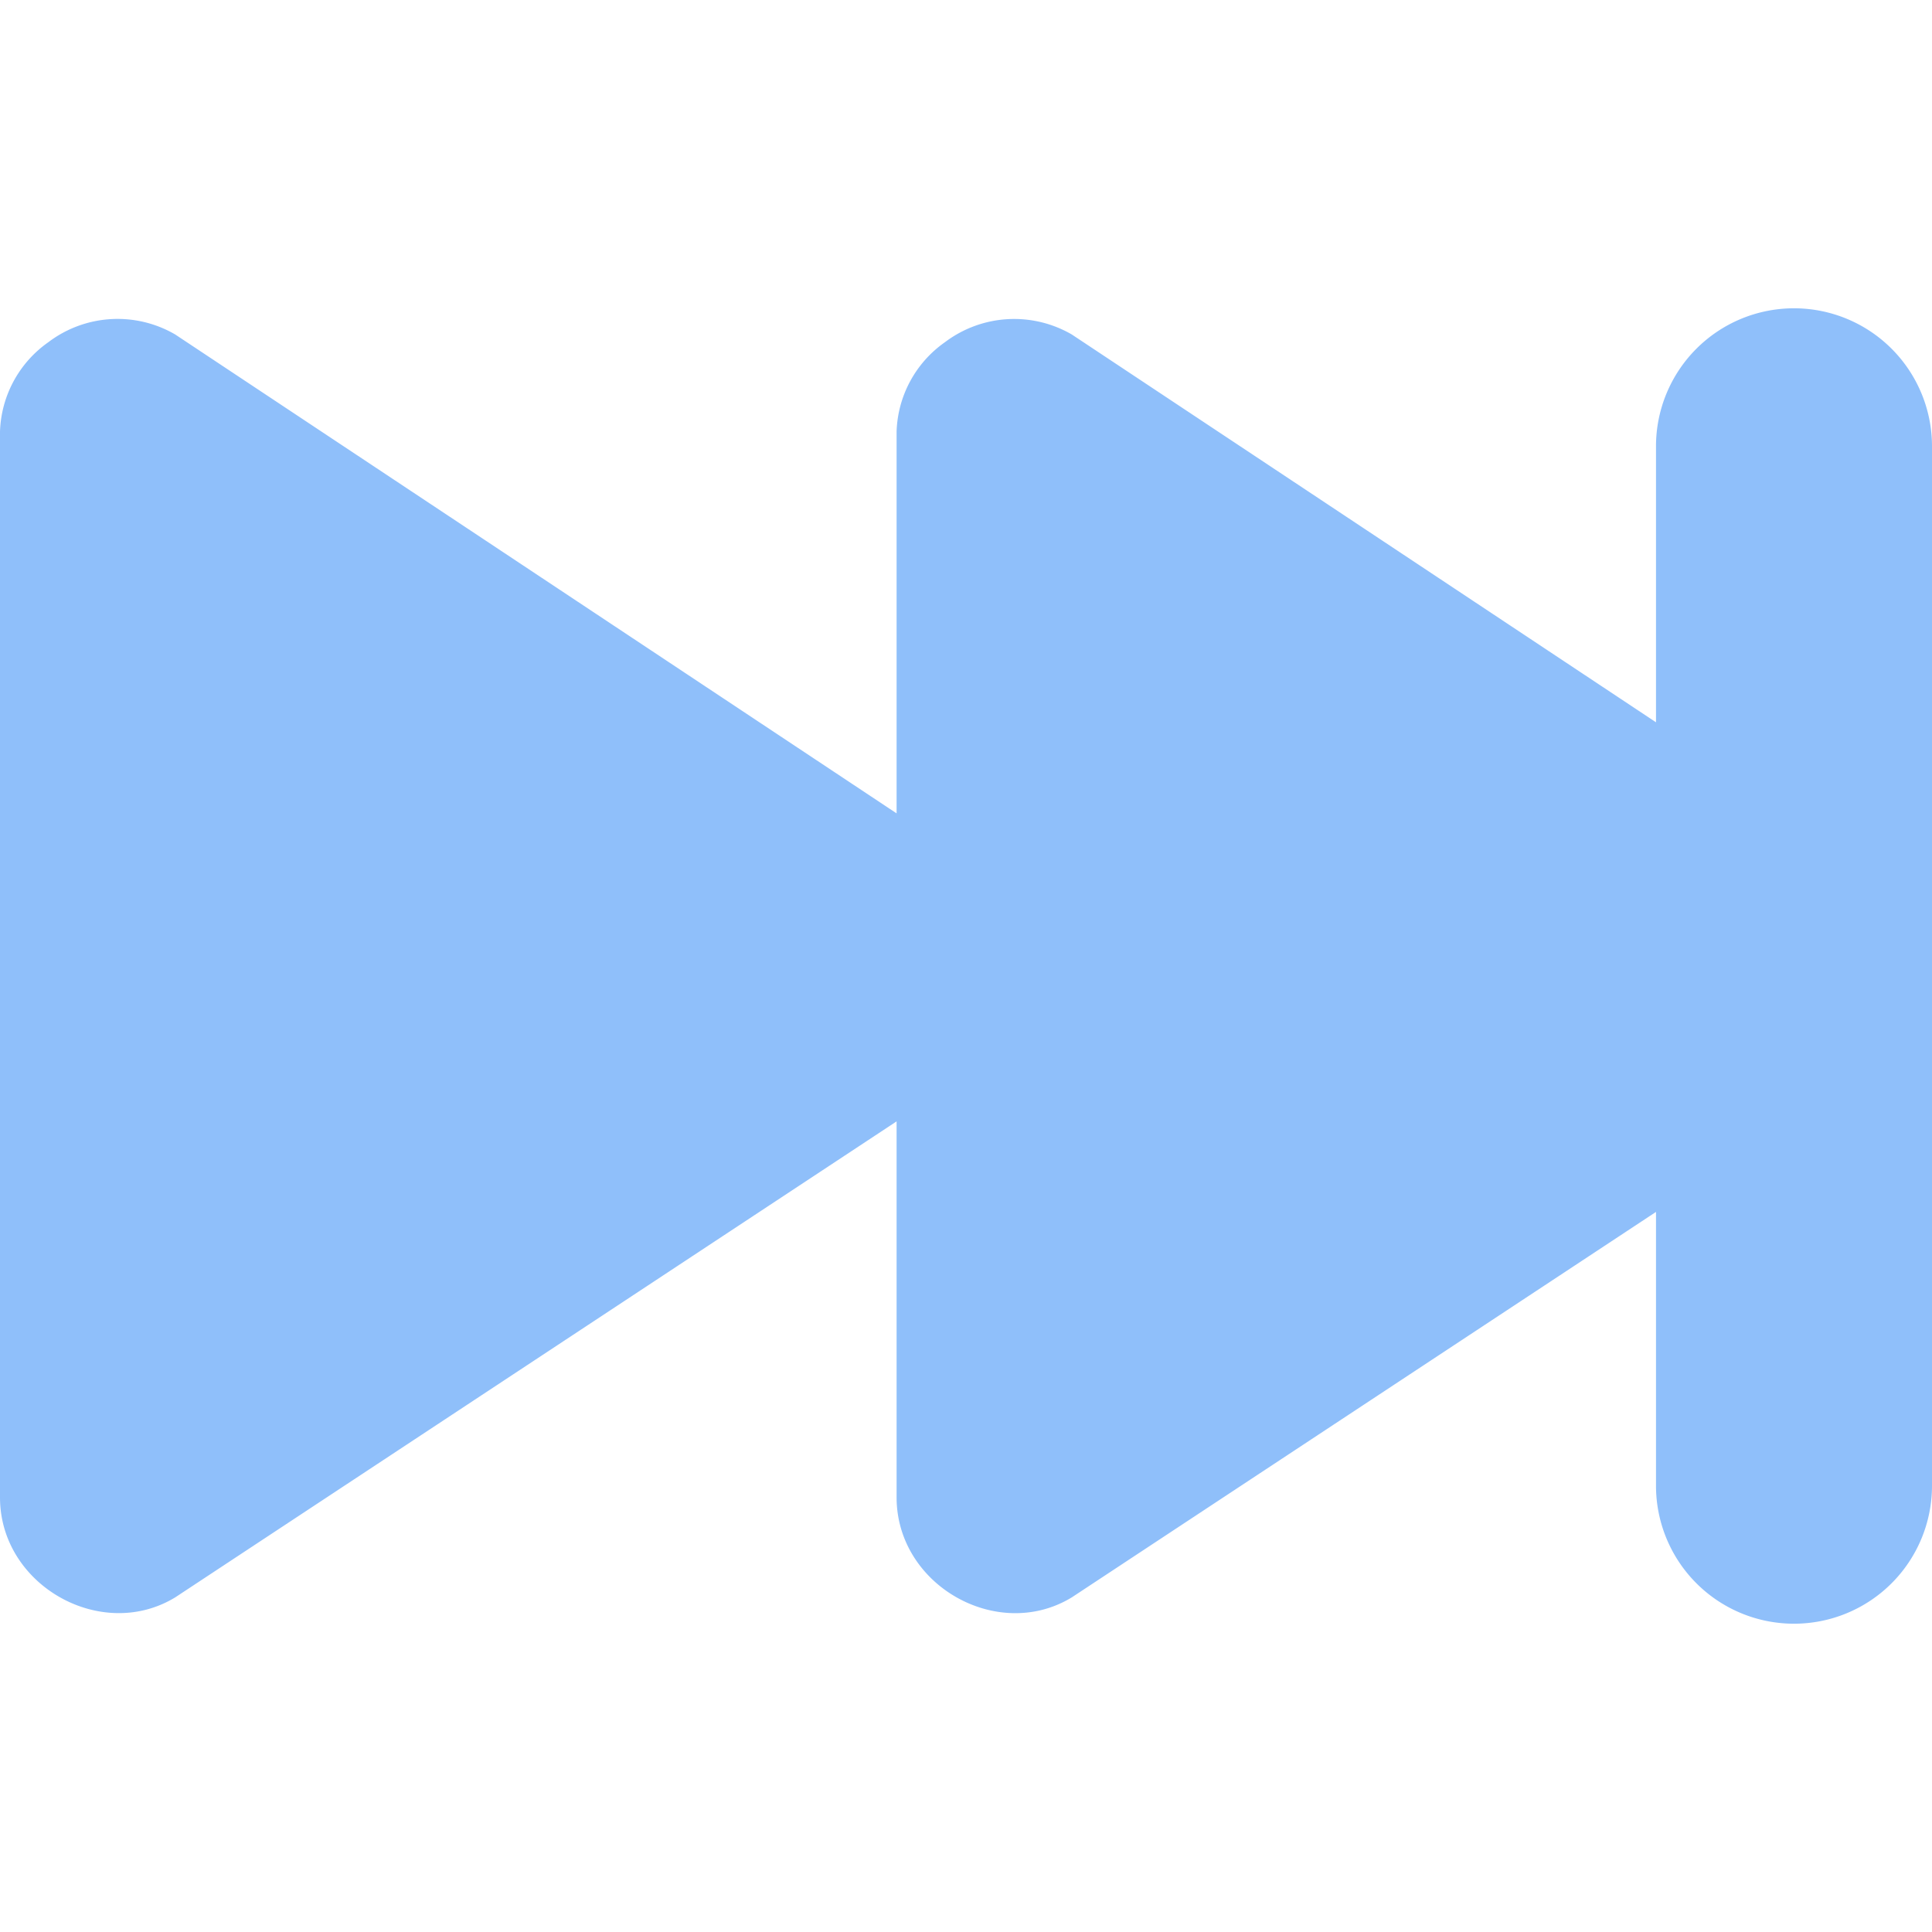 <svg xmlns="http://www.w3.org/2000/svg" fill="none" viewBox="0 0 14 14" id="Button-Fast-Forward-2--Streamline-Core"><desc>Button Fast Forward 2 Streamline Icon: https://streamlinehq.com</desc><g id="button-fast-forward-2--button-controls-fast-forward-movies-television-video-tv"><path id="Union" fill="#8fbffa" fill-rule="evenodd" d="M14 3.234a1 1 0 1 0 -2 0v2l-4.233 -2.81a0.832 0.832 0 0 0 -0.92 0.056 0.823 0.823 0 0 0 -0.35 0.648l0 2.766 -5.227 -3.47a0.83 0.83 0 0 0 -0.92 0.056 0.823 0.823 0 0 0 -0.35 0.648v7.72l0 0.003c0 0.638 0.735 1.05 1.27 0.724l5.227 -3.449 0 2.722 0 0.002c0 0.639 0.734 1.052 1.27 0.725L12 8.782v1.984a1 1 0 1 0 2 0V3.234Z" clip-rule="evenodd" stroke-width="1"></path></g></svg>